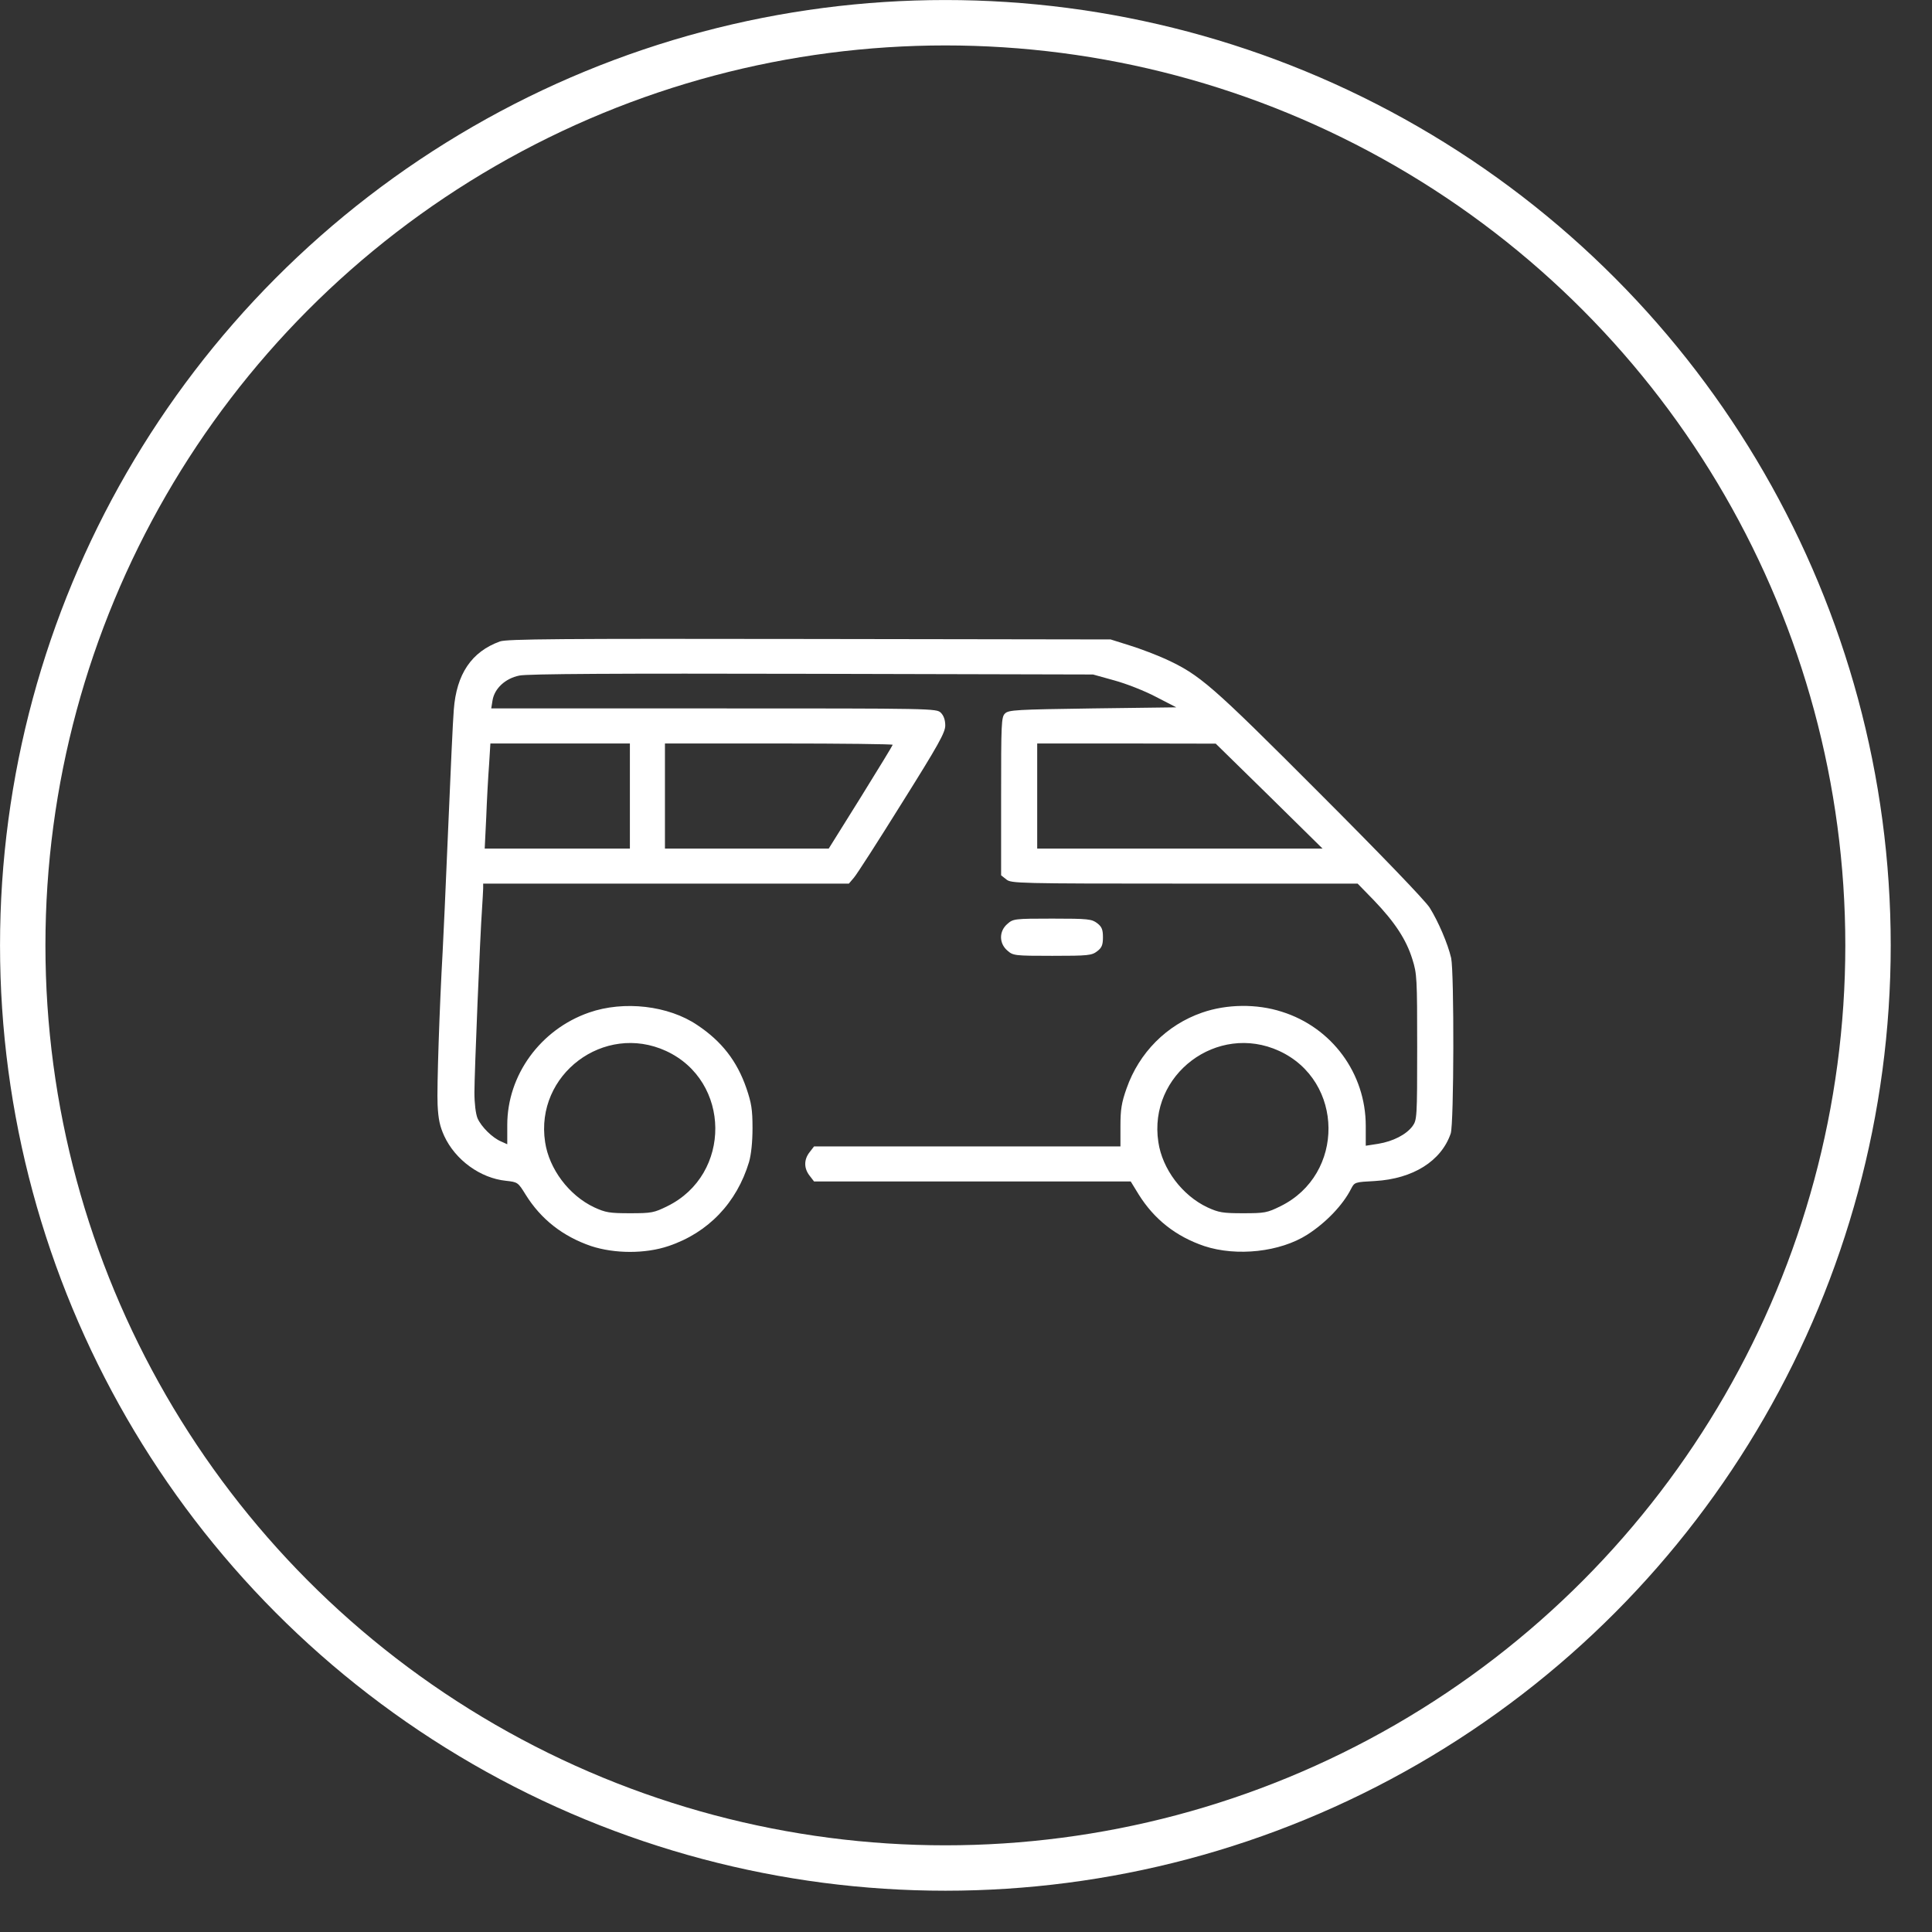 <?xml version="1.0" encoding="UTF-8"?> <svg xmlns="http://www.w3.org/2000/svg" width="34" height="34" viewBox="0 0 34 34" fill="none"><rect x="0" y="0" width="34" height="34" fill="#333333" stroke="none"/><circle cx="16.637" cy="16.637" r="16.237" stroke="white" stroke-width="0.799"></circle><path d="M8.799 11.288C8.298 11.469 8.033 11.862 7.986 12.49C7.971 12.656 7.928 13.608 7.886 14.606C7.844 15.6 7.801 16.564 7.79 16.745C7.736 17.693 7.686 19.154 7.701 19.443C7.713 19.693 7.74 19.82 7.817 19.99C8.013 20.414 8.453 20.734 8.904 20.78C9.112 20.803 9.116 20.807 9.25 21.023C9.52 21.458 9.906 21.759 10.403 21.929C10.815 22.064 11.355 22.067 11.763 21.929C12.465 21.694 12.966 21.166 13.182 20.449C13.22 20.314 13.243 20.098 13.243 19.851C13.243 19.524 13.224 19.412 13.135 19.15C12.97 18.672 12.7 18.325 12.272 18.04C11.767 17.697 10.981 17.604 10.364 17.82C9.512 18.117 8.927 18.919 8.927 19.797V20.137L8.823 20.09C8.665 20.025 8.468 19.828 8.403 19.678C8.372 19.601 8.349 19.42 8.349 19.227C8.349 18.892 8.449 16.46 8.483 15.993C8.491 15.843 8.503 15.685 8.503 15.635V15.55H11.721H14.939L15.024 15.45C15.074 15.396 15.452 14.806 15.872 14.132C16.515 13.107 16.635 12.891 16.635 12.768C16.635 12.671 16.608 12.594 16.558 12.544C16.481 12.467 16.43 12.467 12.565 12.467H8.645L8.668 12.324C8.703 12.116 8.892 11.939 9.139 11.889C9.277 11.858 10.85 11.85 14.288 11.858L19.236 11.87L19.61 11.974C19.818 12.031 20.146 12.159 20.342 12.263L20.701 12.448L19.229 12.467C17.88 12.486 17.749 12.494 17.687 12.556C17.621 12.617 17.618 12.733 17.618 14.012V15.404L17.71 15.477C17.795 15.546 17.903 15.55 20.847 15.55H23.892L24.181 15.847C24.543 16.225 24.748 16.533 24.855 16.88C24.936 17.134 24.94 17.215 24.94 18.429C24.94 19.666 24.936 19.709 24.859 19.817C24.748 19.967 24.516 20.086 24.254 20.129L24.035 20.163V19.813C24.035 18.892 23.441 18.082 22.558 17.805C22.115 17.662 21.587 17.67 21.156 17.82C20.531 18.036 20.046 18.526 19.826 19.154C19.737 19.404 19.718 19.527 19.718 19.817V20.175H17.024H14.326L14.249 20.275C14.145 20.406 14.145 20.56 14.249 20.692L14.326 20.792H17.113H19.899L20.038 21.019C20.312 21.458 20.693 21.759 21.194 21.929C21.765 22.117 22.528 22.033 23.006 21.728C23.337 21.516 23.634 21.204 23.776 20.923C23.838 20.803 23.842 20.803 24.197 20.784C24.867 20.745 25.364 20.433 25.53 19.948C25.588 19.782 25.592 17.115 25.538 16.86C25.48 16.61 25.314 16.221 25.16 15.974C25.079 15.847 24.308 15.045 23.21 13.947C21.306 12.039 21.117 11.877 20.508 11.596C20.354 11.527 20.076 11.419 19.888 11.361L19.545 11.253L14.245 11.245C9.844 11.238 8.923 11.245 8.799 11.288ZM11.085 14.008V14.934H9.809H8.53L8.557 14.382C8.568 14.082 8.591 13.665 8.607 13.457L8.63 13.084H9.855H11.085V14.008ZM15.71 13.107C15.71 13.118 15.456 13.534 15.147 14.032L14.584 14.934H13.143H11.702V14.008V13.084H13.706C14.808 13.084 15.71 13.095 15.71 13.107ZM22.335 14.008L23.275 14.934H20.766H18.253V14.008V13.084H19.826L21.395 13.087L22.335 14.008ZM11.721 18.495C12.866 19.023 12.881 20.668 11.744 21.227C11.509 21.343 11.466 21.351 11.085 21.351C10.726 21.351 10.657 21.339 10.457 21.247C10.014 21.038 9.663 20.572 9.593 20.098C9.412 18.911 10.63 17.994 11.721 18.495ZM22.512 18.495C23.657 19.023 23.672 20.668 22.535 21.227C22.3 21.343 22.258 21.351 21.876 21.351C21.518 21.351 21.448 21.339 21.248 21.247C20.805 21.038 20.454 20.572 20.385 20.098C20.204 18.911 21.422 17.994 22.512 18.495Z" fill="white"></path><path d="M17.729 16.259C17.579 16.386 17.579 16.602 17.729 16.729C17.829 16.817 17.852 16.821 18.519 16.821C19.155 16.821 19.213 16.814 19.309 16.74C19.39 16.679 19.41 16.629 19.41 16.494C19.41 16.359 19.39 16.309 19.309 16.247C19.213 16.174 19.155 16.166 18.519 16.166C17.852 16.166 17.829 16.17 17.729 16.259Z" fill="white"></path></svg> 